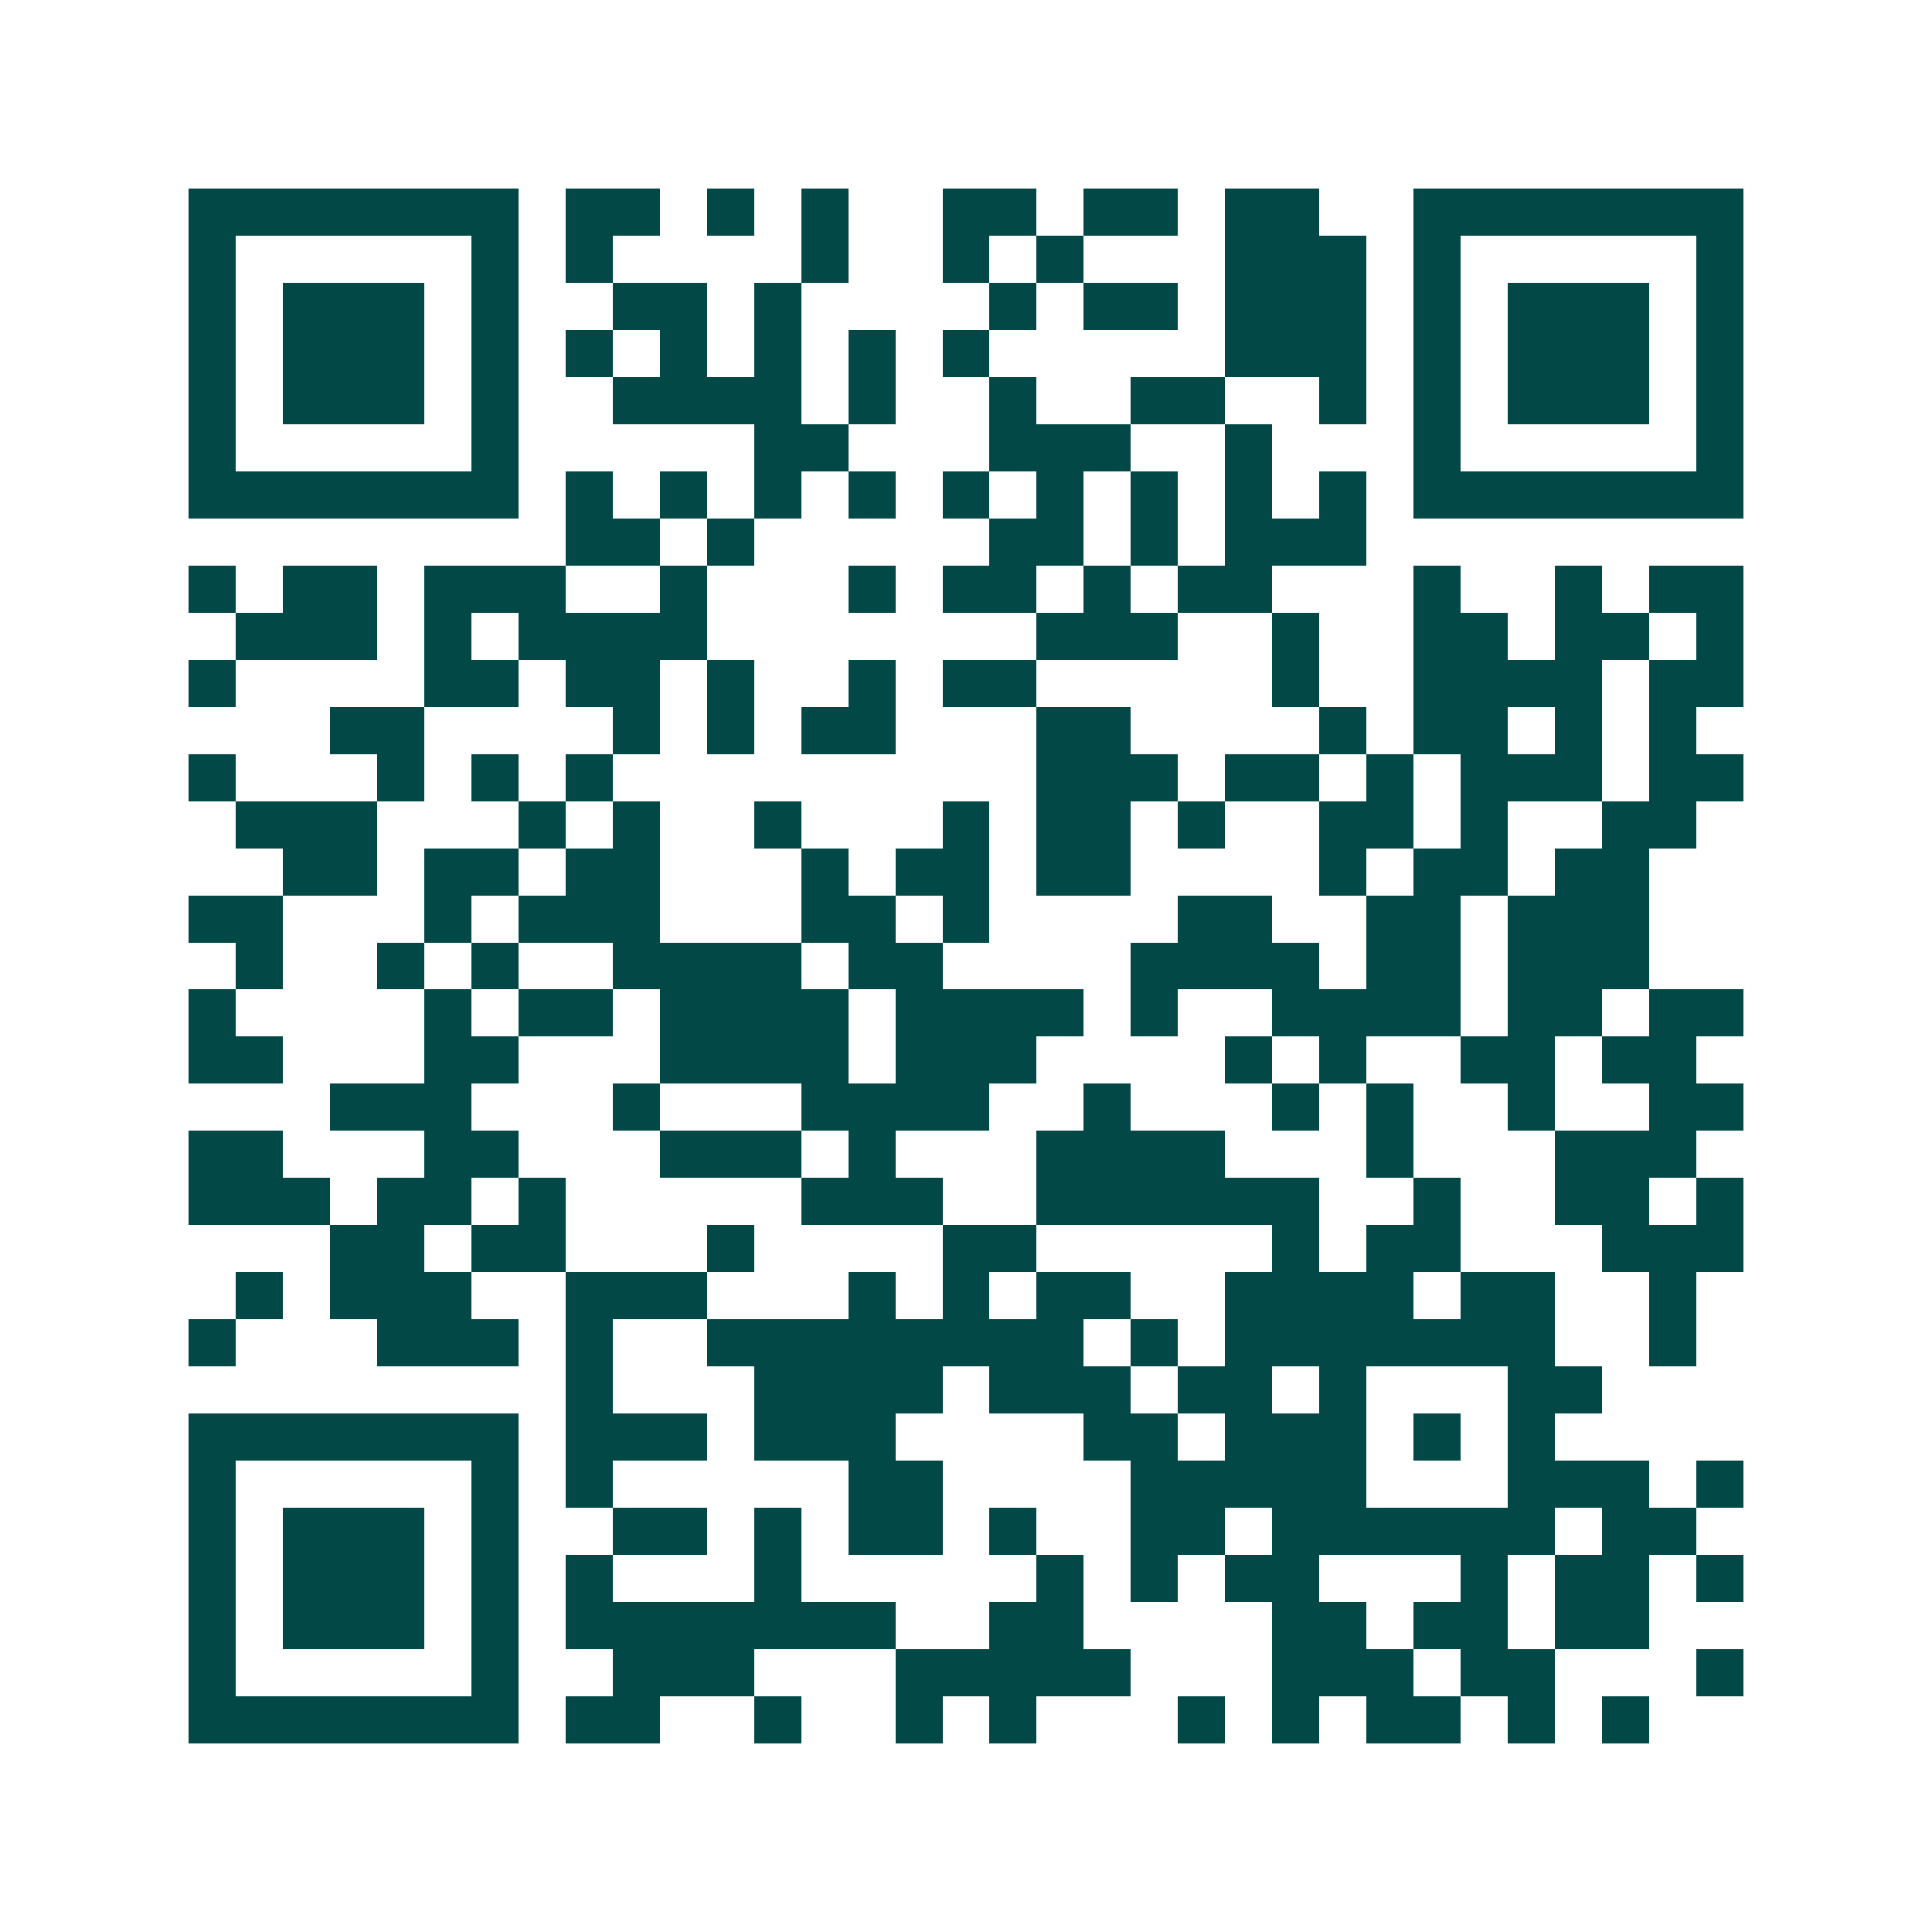 <svg xmlns="http://www.w3.org/2000/svg" width="200" height="200" viewBox="0 0 41 41" shape-rendering="crispEdges"><path fill="#ffffff" d="M0 0h41v41H0z"/><path stroke="#014847" d="M4 4.5h7m1 0h2m1 0h1m1 0h1m2 0h2m1 0h2m1 0h2m2 0h7M4 5.5h1m5 0h1m1 0h1m4 0h1m2 0h1m1 0h1m3 0h3m1 0h1m5 0h1M4 6.5h1m1 0h3m1 0h1m2 0h2m1 0h1m4 0h1m1 0h2m1 0h3m1 0h1m1 0h3m1 0h1M4 7.5h1m1 0h3m1 0h1m1 0h1m1 0h1m1 0h1m1 0h1m1 0h1m5 0h3m1 0h1m1 0h3m1 0h1M4 8.5h1m1 0h3m1 0h1m2 0h4m1 0h1m2 0h1m2 0h2m2 0h1m1 0h1m1 0h3m1 0h1M4 9.5h1m5 0h1m5 0h2m3 0h3m2 0h1m3 0h1m5 0h1M4 10.5h7m1 0h1m1 0h1m1 0h1m1 0h1m1 0h1m1 0h1m1 0h1m1 0h1m1 0h1m1 0h7M12 11.5h2m1 0h1m5 0h2m1 0h1m1 0h3M4 12.5h1m1 0h2m1 0h3m2 0h1m3 0h1m1 0h2m1 0h1m1 0h2m3 0h1m2 0h1m1 0h2M5 13.5h3m1 0h1m1 0h4m7 0h3m2 0h1m2 0h2m1 0h2m1 0h1M4 14.5h1m4 0h2m1 0h2m1 0h1m2 0h1m1 0h2m5 0h1m2 0h4m1 0h2M7 15.5h2m4 0h1m1 0h1m1 0h2m3 0h2m4 0h1m1 0h2m1 0h1m1 0h1M4 16.5h1m3 0h1m1 0h1m1 0h1m9 0h3m1 0h2m1 0h1m1 0h3m1 0h2M5 17.5h3m3 0h1m1 0h1m2 0h1m3 0h1m1 0h2m1 0h1m2 0h2m1 0h1m2 0h2M6 18.5h2m1 0h2m1 0h2m3 0h1m1 0h2m1 0h2m4 0h1m1 0h2m1 0h2M4 19.5h2m3 0h1m1 0h3m3 0h2m1 0h1m4 0h2m2 0h2m1 0h3M5 20.5h1m2 0h1m1 0h1m2 0h4m1 0h2m4 0h4m1 0h2m1 0h3M4 21.5h1m4 0h1m1 0h2m1 0h4m1 0h4m1 0h1m2 0h4m1 0h2m1 0h2M4 22.5h2m3 0h2m3 0h4m1 0h3m4 0h1m1 0h1m2 0h2m1 0h2M7 23.5h3m3 0h1m3 0h4m2 0h1m3 0h1m1 0h1m2 0h1m2 0h2M4 24.5h2m3 0h2m3 0h3m1 0h1m3 0h4m3 0h1m3 0h3M4 25.5h3m1 0h2m1 0h1m5 0h3m2 0h6m2 0h1m2 0h2m1 0h1M7 26.5h2m1 0h2m3 0h1m4 0h2m5 0h1m1 0h2m3 0h3M5 27.5h1m1 0h3m2 0h3m3 0h1m1 0h1m1 0h2m2 0h4m1 0h2m2 0h1M4 28.5h1m3 0h3m1 0h1m2 0h8m1 0h1m1 0h7m2 0h1M12 29.5h1m3 0h4m1 0h3m1 0h2m1 0h1m3 0h2M4 30.5h7m1 0h3m1 0h3m4 0h2m1 0h3m1 0h1m1 0h1M4 31.5h1m5 0h1m1 0h1m5 0h2m4 0h5m3 0h3m1 0h1M4 32.5h1m1 0h3m1 0h1m2 0h2m1 0h1m1 0h2m1 0h1m2 0h2m1 0h6m1 0h2M4 33.5h1m1 0h3m1 0h1m1 0h1m3 0h1m5 0h1m1 0h1m1 0h2m3 0h1m1 0h2m1 0h1M4 34.5h1m1 0h3m1 0h1m1 0h7m2 0h2m4 0h2m1 0h2m1 0h2M4 35.5h1m5 0h1m2 0h3m3 0h5m3 0h3m1 0h2m3 0h1M4 36.5h7m1 0h2m2 0h1m2 0h1m1 0h1m3 0h1m1 0h1m1 0h2m1 0h1m1 0h1"/></svg>
